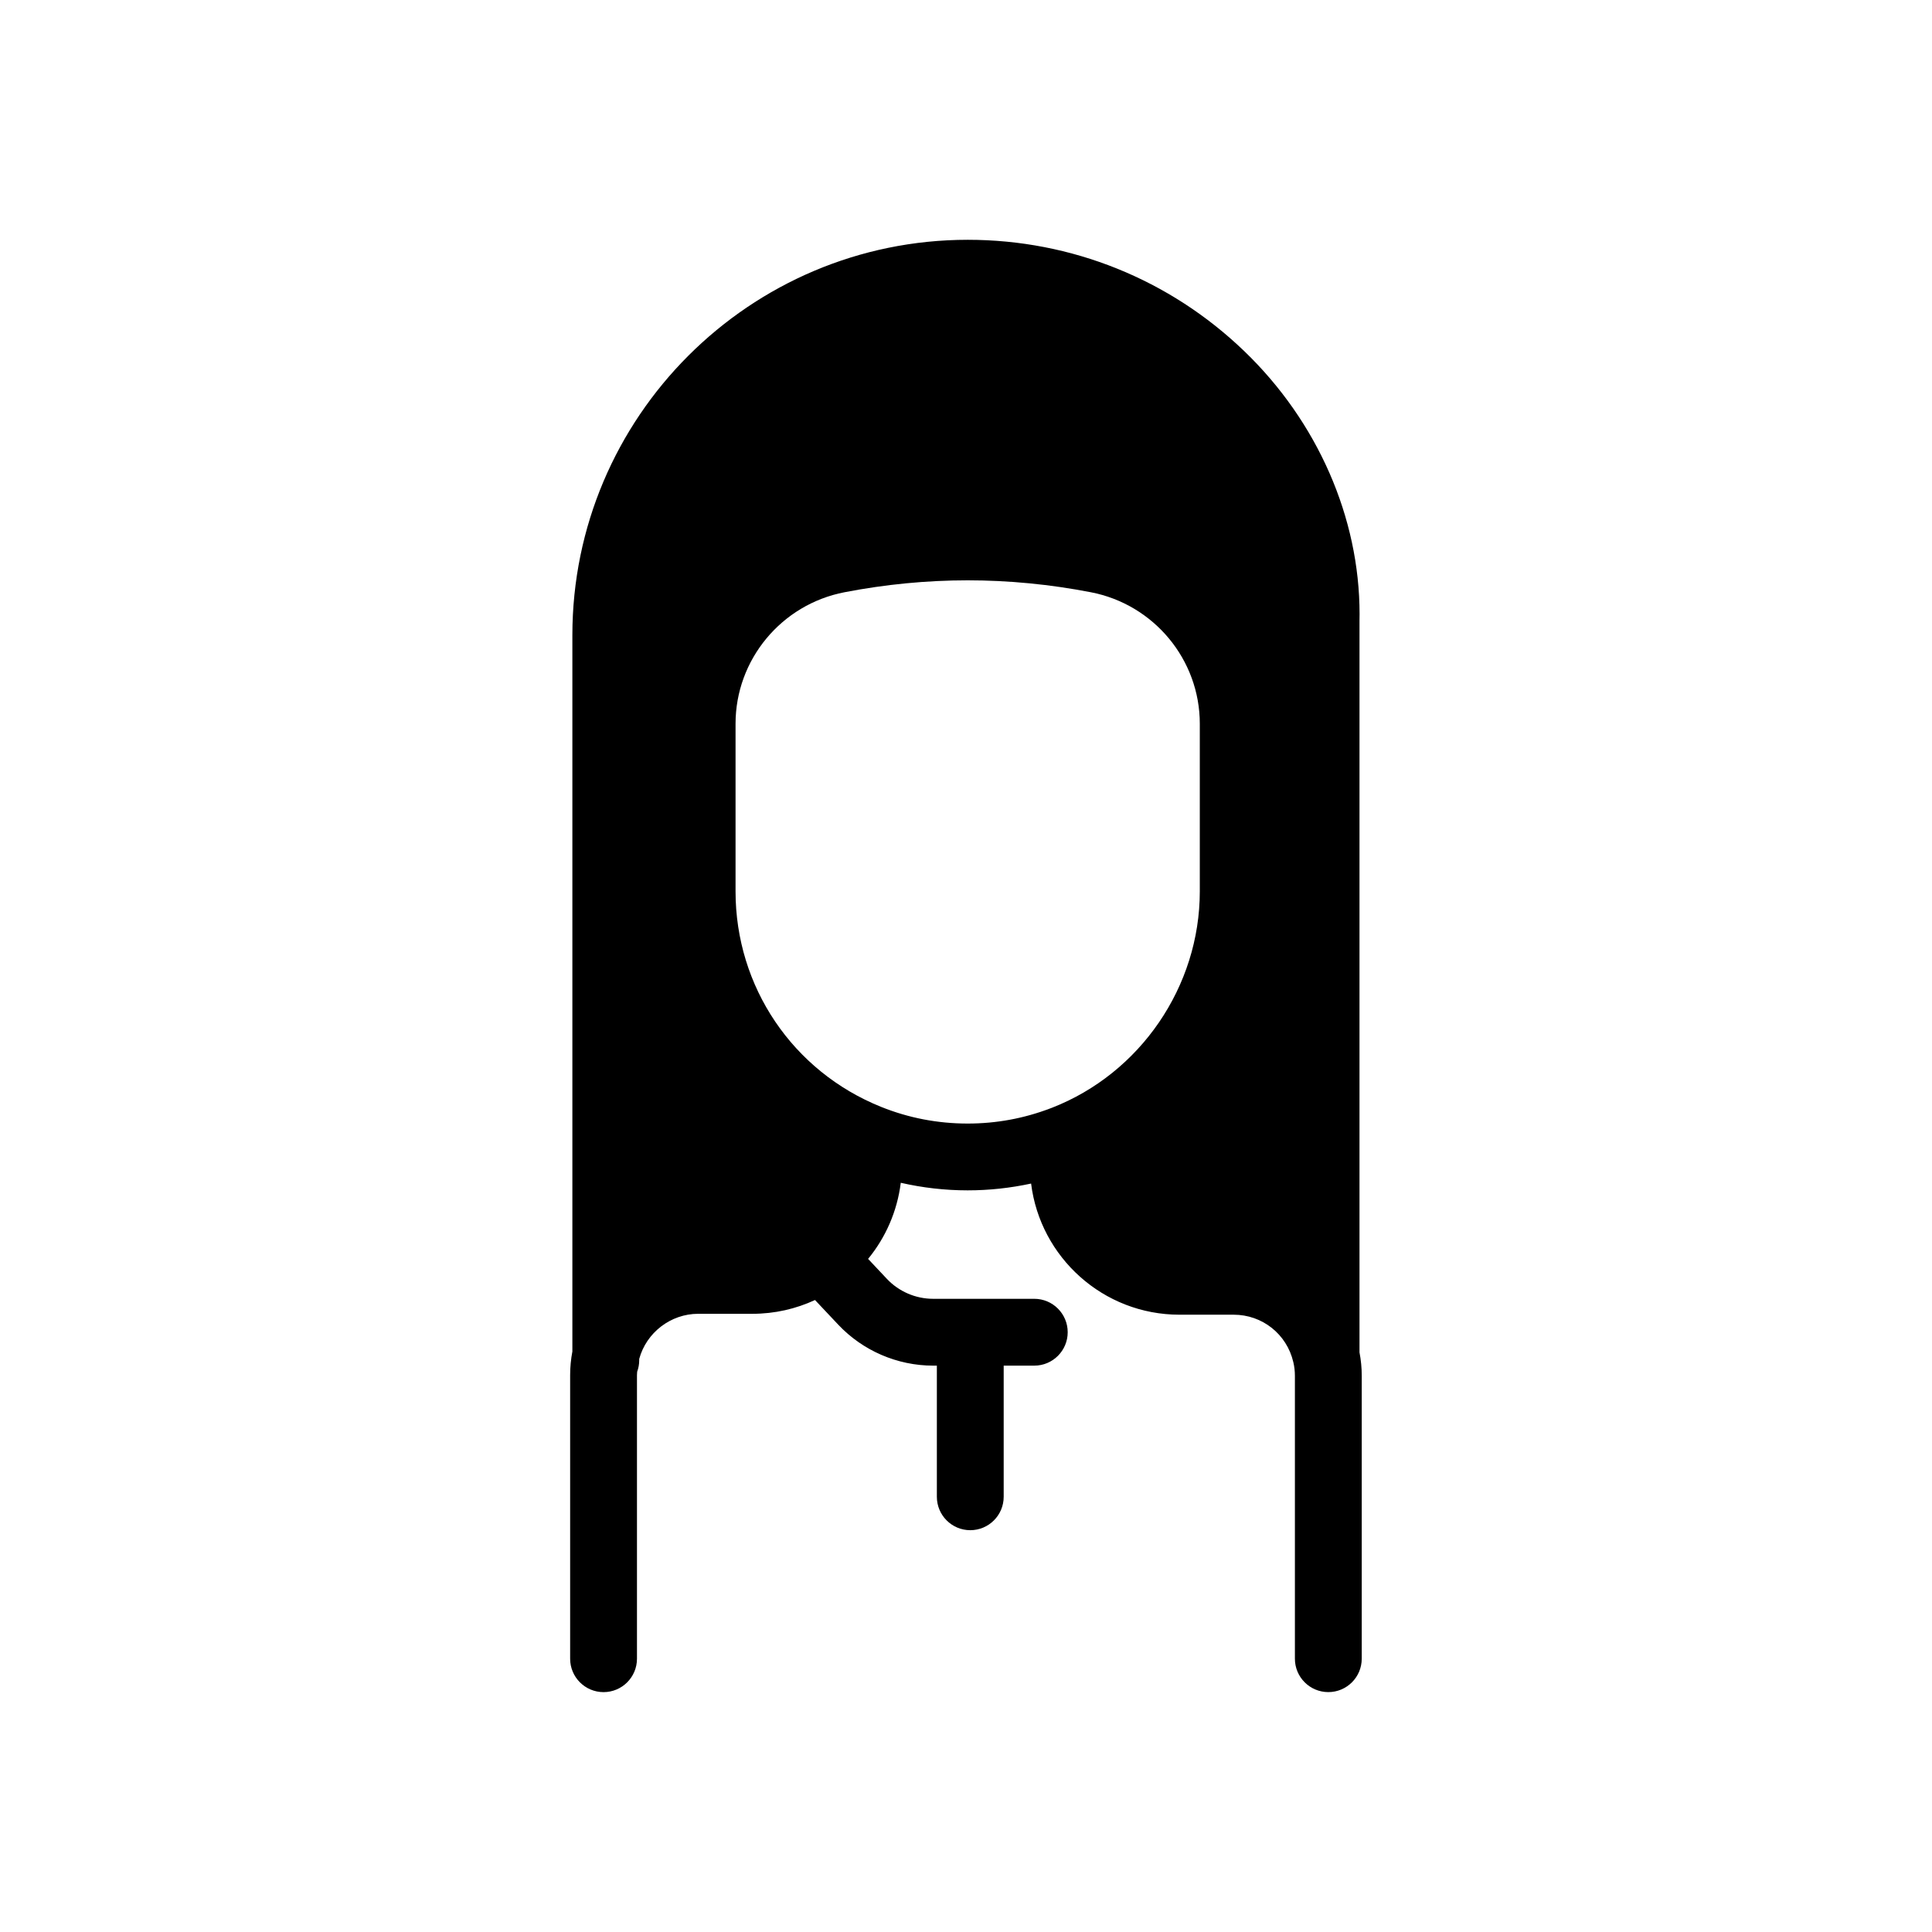 <?xml version="1.0" encoding="UTF-8"?>
<!-- Uploaded to: ICON Repo, www.svgrepo.com, Generator: ICON Repo Mixer Tools -->
<svg fill="#000000" width="800px" height="800px" version="1.1" viewBox="144 144 512 512" xmlns="http://www.w3.org/2000/svg">
 <path d="m504.28 502.34v-193.85c0.012-0.582 0.02-1.16 0.02-1.742 0-25.605-11.141-51.012-30.555-69.688-19.777-19.031-45.797-29.512-73.27-29.512-57.781 0-104.79 47.004-104.79 104.79v189.82c-0.383 2.035-0.59 4.121-0.59 6.25v75.168c0 4.891 3.965 8.855 8.855 8.855s8.855-3.965 8.855-8.855v-75.168c0-0.297 0.031-0.59 0.051-0.887 0.344-0.945 0.543-1.969 0.543-3.031v-0.363c1.891-6.965 8.336-11.957 15.637-11.957h14.367c5.914 0 11.531-1.309 16.582-3.652l6.16 6.535c6.496 6.898 15.656 10.855 25.141 10.855h0.992v34.754c0 4.891 3.965 8.855 8.855 8.855s8.855-3.965 8.855-8.855v-34.754h8.109c4.891 0 8.855-3.965 8.855-8.855s-3.965-8.855-8.855-8.855h-26.812c-4.625 0-9.094-1.93-12.25-5.285l-4.981-5.293c4.625-5.637 7.715-12.574 8.66-20.172 5.777 1.32 11.699 2.008 17.73 2.008 5.707 0 11.324-0.621 16.809-1.801 2.41 19.562 19.121 34.754 39.32 34.754h14.355c7.586 0 14.082 5.137 15.812 12.555 0.285 1.172 0.422 2.402 0.422 3.672v74.934c0 4.891 3.965 8.855 8.855 8.855s8.855-3.965 8.855-8.855v-74.934c0.012-2.133-0.207-4.258-0.602-6.297zm-126.77-65.004c-23.438-9.426-38.582-31.832-38.582-57.102v-44.438c0-16.965 12.145-31.617 28.871-34.844 10.824-2.098 21.805-3.16 32.648-3.16 10.832 0 21.816 1.062 32.641 3.16 16.727 3.227 28.871 17.879 28.871 34.844v44.438c0 25.191-15.754 48.215-39.211 57.348-0.137 0.051-0.285 0.098-0.422 0.156-6.957 2.656-14.309 4.016-21.875 4.016-7.945 0-15.66-1.484-22.941-4.418z"/>
</svg>